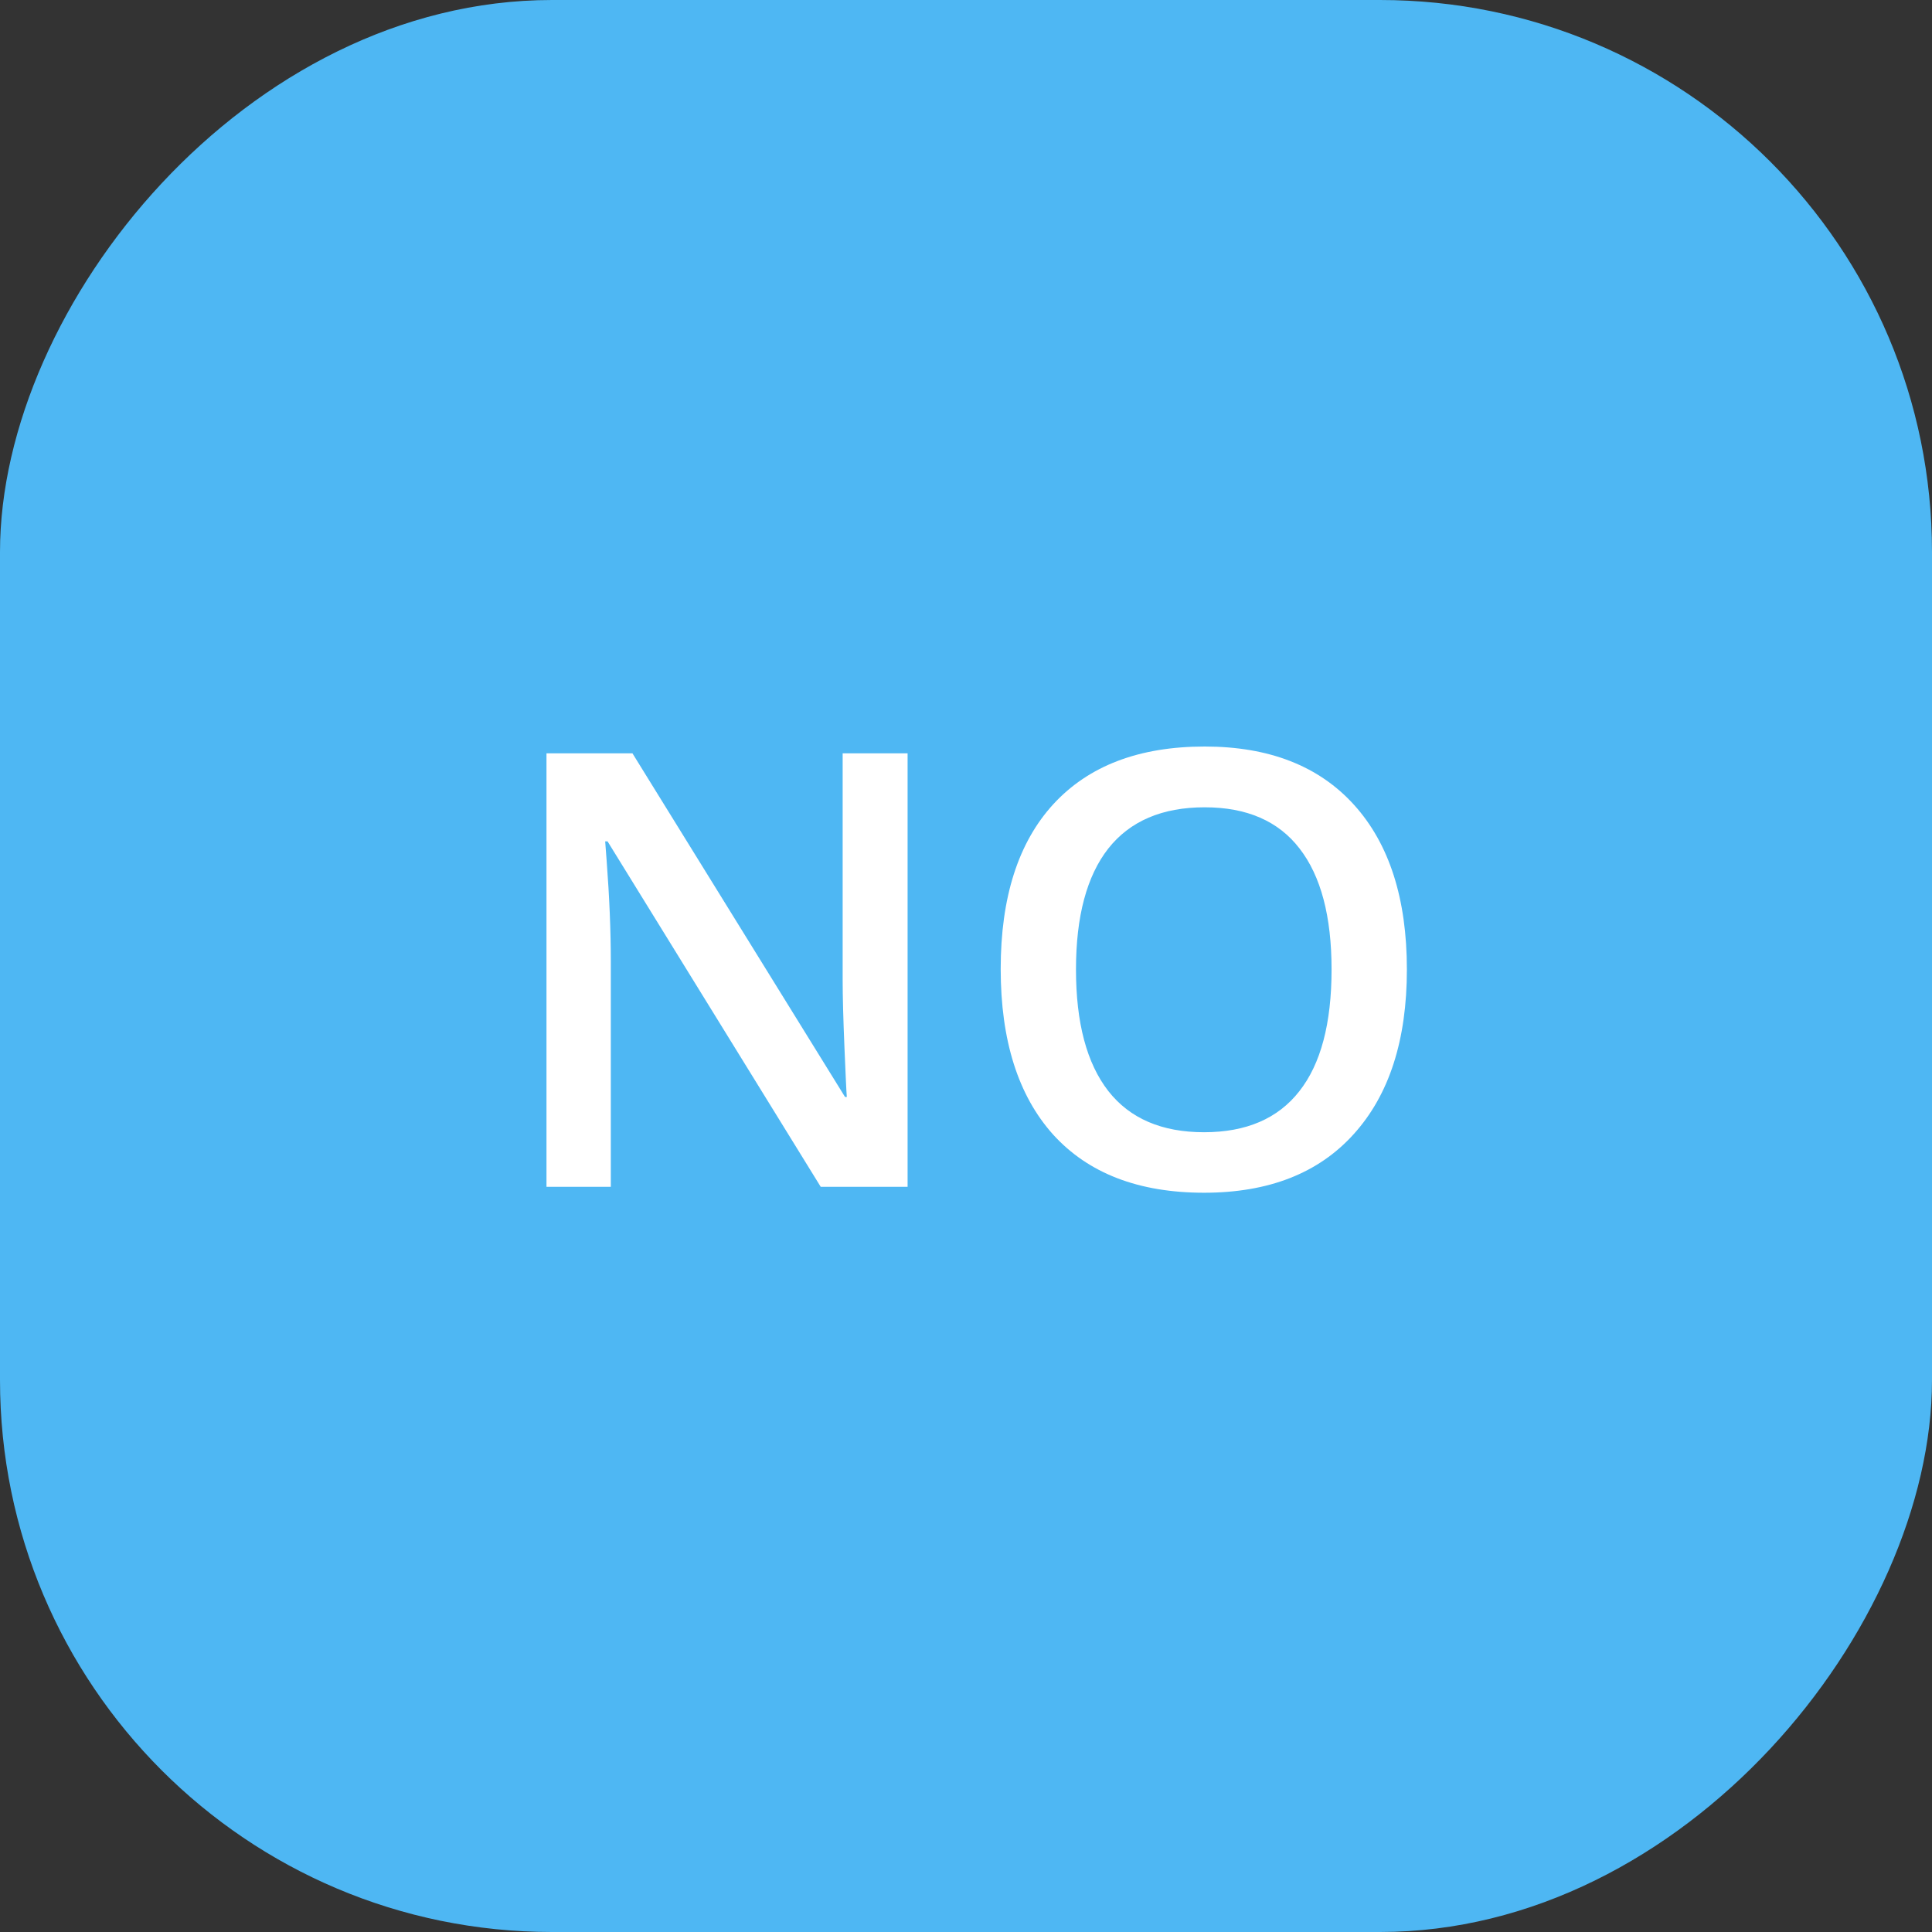 <svg width="70" height="70" viewBox="0 0 70 70" fill="none" xmlns="http://www.w3.org/2000/svg">
<rect x="0" y="0" width="70" height="70" fill="#333333" stroke="none"/>
<rect width="70" height="70" rx="20" transform="matrix(-1 0 0 1 70 0)" fill="#4EB7F3"/>
<path d="M32.884 43H29.736L22.013 30.485H21.927L21.98 31.184C22.081 32.516 22.131 33.733 22.131 34.836V43H19.8V27.295H22.915L30.617 39.745H30.682C30.667 39.58 30.639 38.982 30.596 37.951C30.553 36.913 30.531 36.103 30.531 35.523V27.295H32.884V43ZM50.974 35.126C50.974 37.683 50.333 39.67 49.051 41.088C47.776 42.506 45.968 43.215 43.626 43.215C41.255 43.215 39.433 42.513 38.158 41.109C36.891 39.699 36.257 37.697 36.257 35.105C36.257 32.512 36.894 30.521 38.169 29.132C39.451 27.742 41.277 27.048 43.648 27.048C45.982 27.048 47.787 27.753 49.062 29.164C50.336 30.575 50.974 32.562 50.974 35.126ZM38.985 35.126C38.985 37.06 39.376 38.528 40.156 39.53C40.937 40.526 42.093 41.023 43.626 41.023C45.151 41.023 46.301 40.529 47.074 39.541C47.855 38.553 48.245 37.081 48.245 35.126C48.245 33.2 47.858 31.739 47.085 30.743C46.319 29.748 45.173 29.25 43.648 29.25C42.108 29.25 40.944 29.748 40.156 30.743C39.376 31.739 38.985 33.2 38.985 35.126Z" fill="white"/>
</svg>

